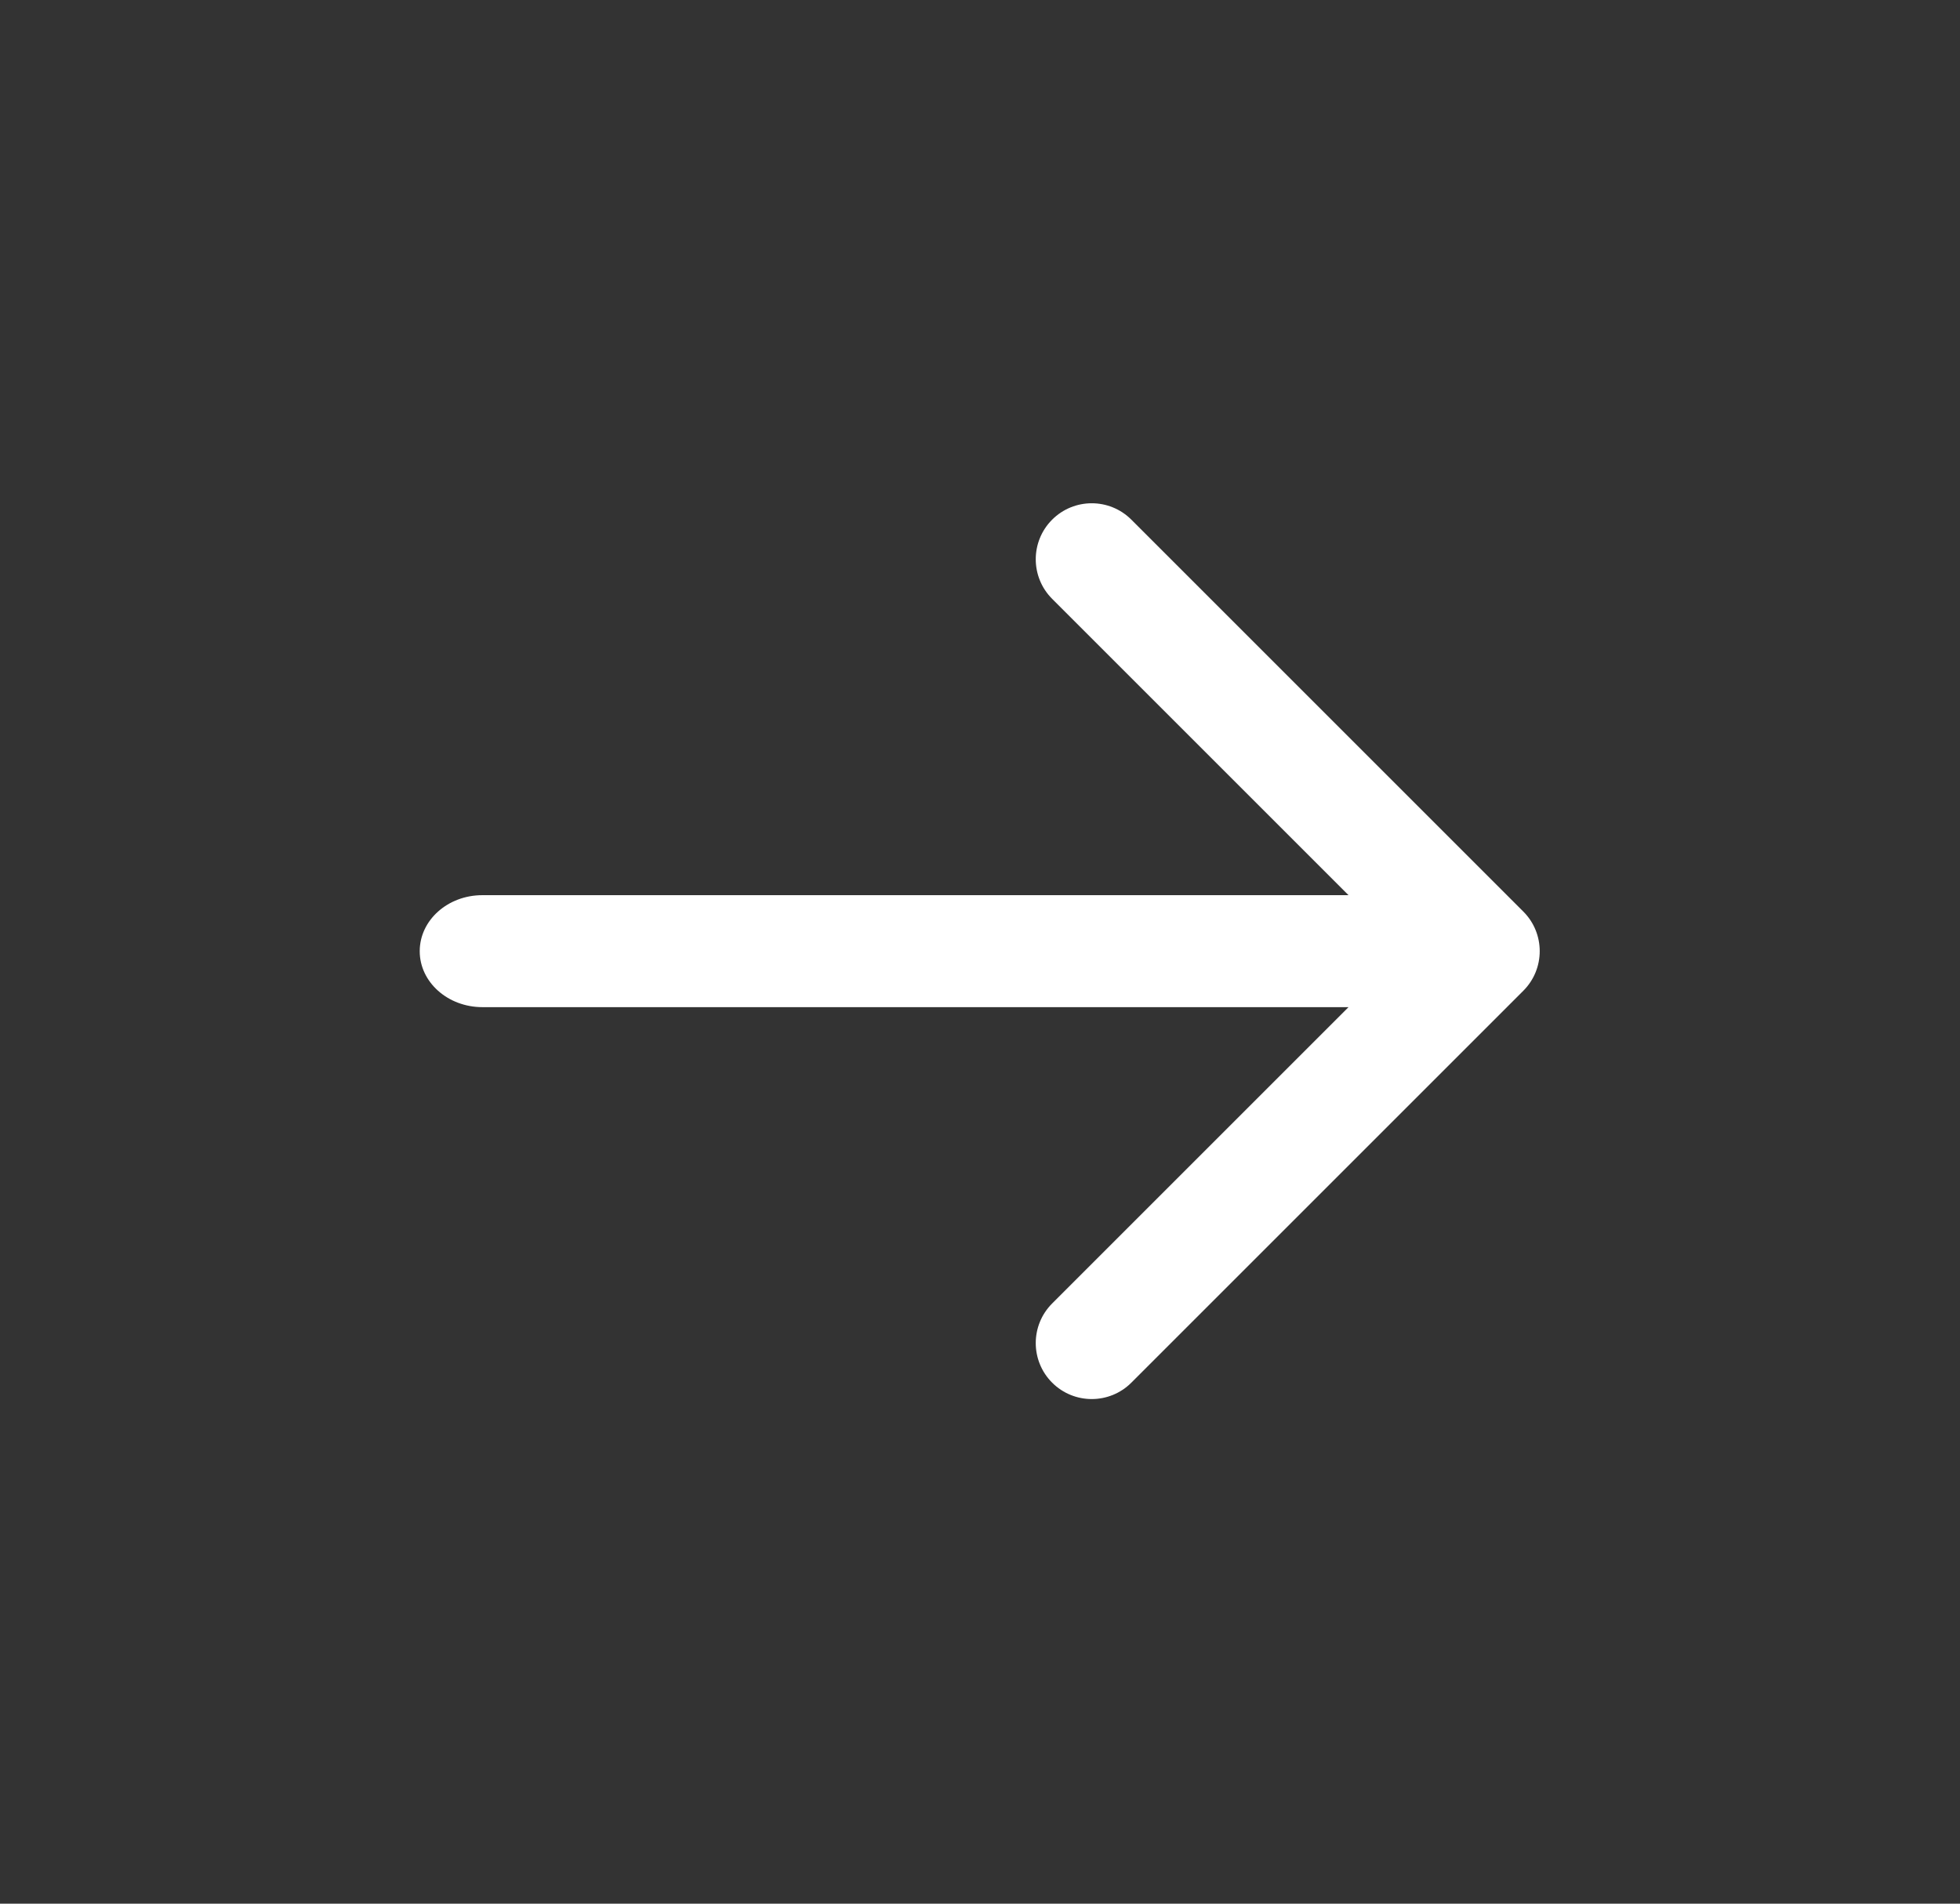 <svg width="35" height="34" xmlns="http://www.w3.org/2000/svg" fill="none">

 <rect width="100%" height="100%" fill="#333333" stroke="none"/>

 <g>
  <title>Layer 1</title>
  <path transform="rotate(45 17.512 16.988)" id="svg_1" fill="white" d="m12.965,10.636c0,-0.552 0.448,-1 1,-1l9.899,0c0.552,0 1,0.448 1,1l0,9.899c0,0.552 -0.448,1 -1,1c-0.552,0 -1,-0.448 -1,-1l0,-7.485l-10.937,10.937c-0.437,0.437 -1.108,0.475 -1.498,0.084c-0.391,-0.391 -0.353,-1.062 0.084,-1.498l10.937,-10.937l-7.485,0c-0.552,0 -1,-0.448 -1,-1z"/>
 </g>
</svg>